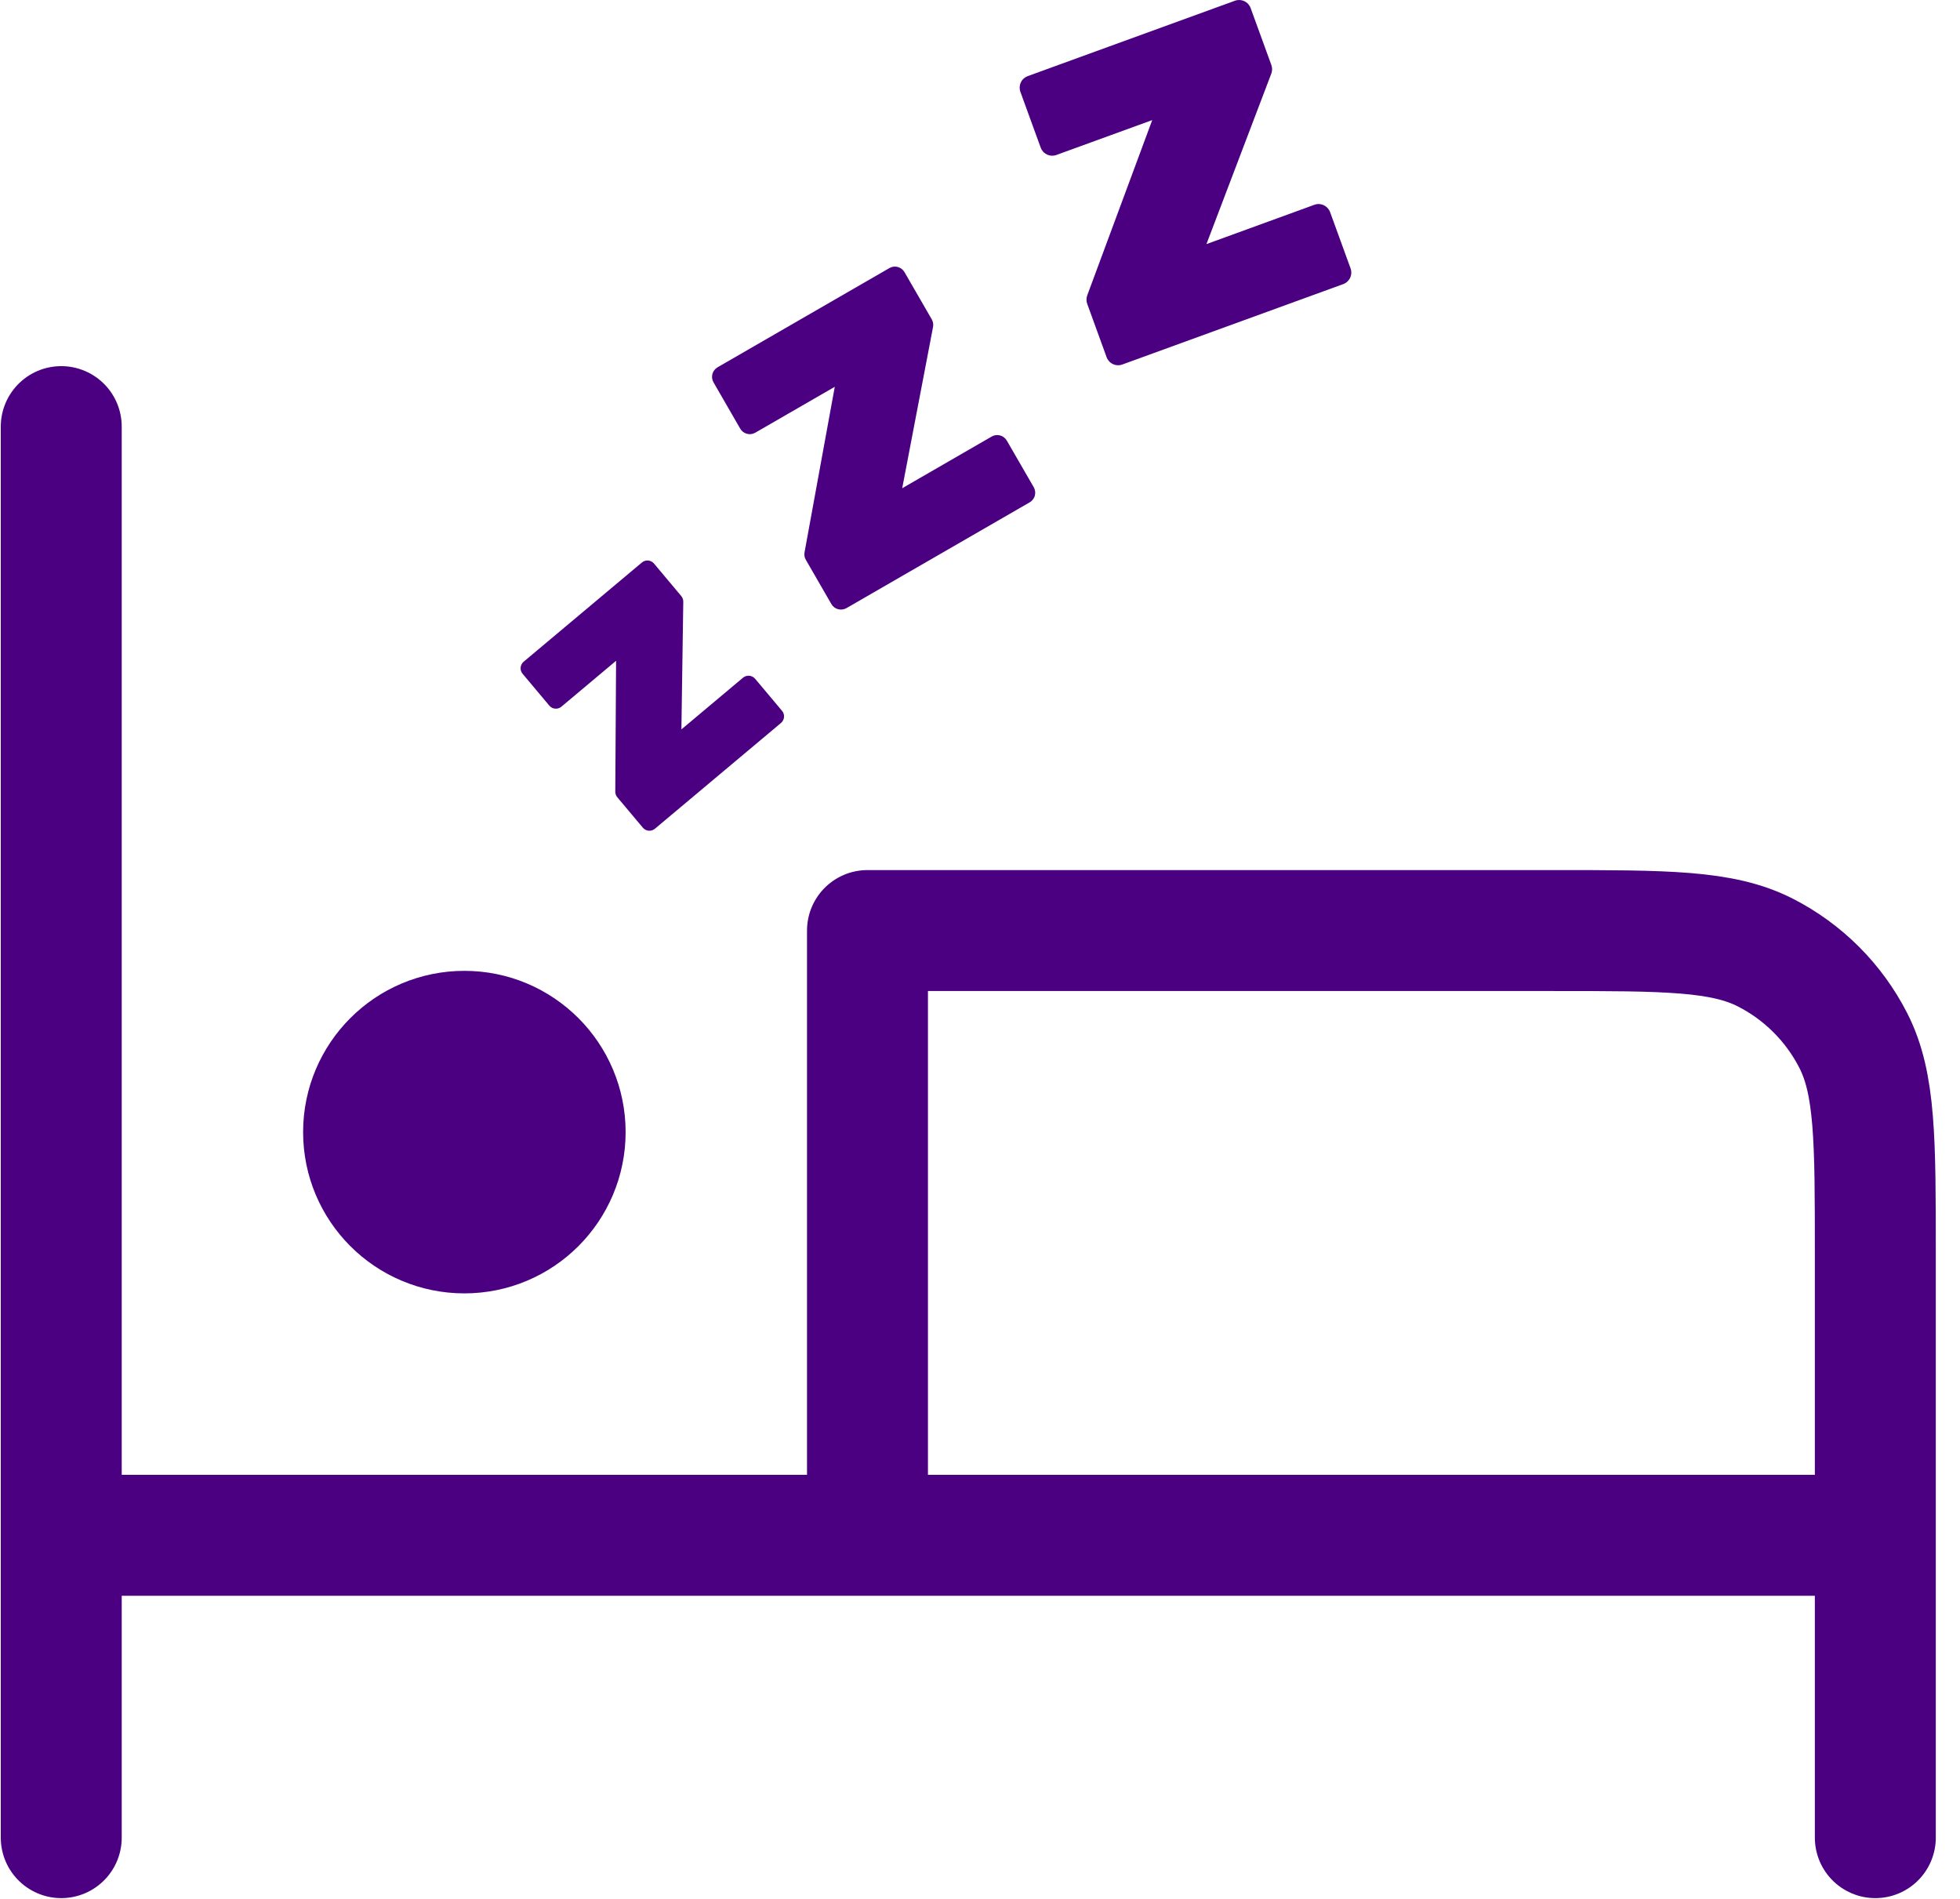 <svg width="64" height="62" viewBox="0 0 64 62" fill="none" xmlns="http://www.w3.org/2000/svg">
<path d="M24.261 22.128L22.25 23.815L22.311 19.646C22.312 19.578 22.288 19.513 22.245 19.461L21.355 18.4C21.331 18.372 21.302 18.349 21.27 18.332C21.237 18.315 21.201 18.304 21.165 18.301C21.128 18.298 21.091 18.302 21.056 18.313C21.021 18.324 20.988 18.342 20.96 18.366L17.099 21.605C17.071 21.628 17.048 21.657 17.031 21.69C17.014 21.723 17.003 21.758 17 21.795C16.997 21.832 17.001 21.869 17.012 21.904C17.023 21.939 17.041 21.972 17.065 22L17.937 23.039C17.961 23.067 17.99 23.091 18.023 23.108C18.055 23.125 18.091 23.135 18.128 23.138C18.164 23.141 18.201 23.137 18.236 23.126C18.271 23.115 18.304 23.097 18.332 23.073L20.117 21.575L20.091 25.848C20.09 25.914 20.113 25.979 20.156 26.03L20.991 27.024C21.014 27.052 21.043 27.076 21.076 27.093C21.109 27.11 21.145 27.12 21.181 27.123C21.218 27.126 21.255 27.122 21.29 27.111C21.325 27.1 21.358 27.082 21.386 27.058L25.502 23.605C25.53 23.581 25.553 23.552 25.57 23.519C25.587 23.487 25.598 23.451 25.601 23.414C25.604 23.377 25.6 23.34 25.589 23.305C25.578 23.27 25.56 23.237 25.536 23.209L24.657 22.162C24.609 22.105 24.54 22.07 24.466 22.063C24.392 22.057 24.319 22.08 24.261 22.128Z" fill="#4B0082" stroke="#4B0082" stroke-width="0"/>
<path d="M32.382 14.253L29.46 15.941L30.467 10.675C30.483 10.59 30.468 10.502 30.425 10.427L29.534 8.885C29.51 8.844 29.479 8.808 29.441 8.779C29.404 8.75 29.361 8.729 29.315 8.717C29.269 8.704 29.221 8.701 29.174 8.707C29.127 8.714 29.082 8.729 29.041 8.753L23.431 11.992C23.39 12.015 23.354 12.047 23.325 12.085C23.296 12.122 23.274 12.165 23.262 12.211C23.25 12.257 23.247 12.305 23.253 12.352C23.259 12.399 23.275 12.444 23.299 12.485L24.17 13.995C24.194 14.036 24.225 14.072 24.263 14.101C24.301 14.13 24.344 14.151 24.389 14.163C24.435 14.176 24.483 14.179 24.53 14.173C24.577 14.166 24.622 14.151 24.663 14.127L27.258 12.629L26.271 18.032C26.255 18.116 26.27 18.204 26.313 18.278L27.147 19.723C27.171 19.764 27.202 19.8 27.24 19.829C27.278 19.858 27.32 19.879 27.366 19.891C27.412 19.903 27.46 19.906 27.507 19.9C27.554 19.894 27.599 19.878 27.64 19.855L33.623 16.401C33.664 16.378 33.7 16.346 33.728 16.308C33.757 16.271 33.779 16.228 33.791 16.182C33.803 16.136 33.806 16.089 33.8 16.042C33.794 15.995 33.778 15.949 33.755 15.908L32.875 14.385C32.827 14.302 32.748 14.242 32.656 14.217C32.563 14.193 32.465 14.205 32.382 14.253Z" fill="#4B0082" stroke="#4B0082" stroke-width="0"/>
<path d="M42.917 6.687L39.394 7.97L41.512 2.403C41.546 2.313 41.547 2.214 41.514 2.123L40.837 0.263C40.819 0.214 40.791 0.169 40.756 0.13C40.721 0.091 40.678 0.06 40.63 0.037C40.582 0.015 40.531 0.003 40.478 0C40.426 -0.002 40.373 0.006 40.324 0.024L33.559 2.485C33.51 2.503 33.464 2.531 33.425 2.566C33.386 2.602 33.355 2.645 33.333 2.693C33.31 2.74 33.298 2.792 33.295 2.845C33.293 2.897 33.301 2.95 33.319 2.999L33.982 4.82C34 4.87 34.028 4.915 34.063 4.954C34.099 4.993 34.142 5.024 34.189 5.046C34.237 5.069 34.289 5.081 34.341 5.083C34.394 5.086 34.447 5.077 34.496 5.059L37.624 3.921L35.502 9.643C35.469 9.732 35.468 9.83 35.501 9.92L36.134 11.662C36.171 11.762 36.245 11.843 36.342 11.888C36.438 11.933 36.548 11.938 36.648 11.901L43.861 9.276C43.91 9.258 43.956 9.23 43.994 9.195C44.033 9.159 44.065 9.116 44.087 9.068C44.109 9.021 44.122 8.969 44.124 8.916C44.126 8.864 44.118 8.811 44.1 8.762L43.432 6.926C43.395 6.826 43.32 6.745 43.224 6.7C43.128 6.655 43.017 6.65 42.917 6.687Z" fill="#4B0082" stroke="#4B0082" stroke-width="0"/>
<path d="M2 13.929V60M2 50.128H61.235M61.235 60V40.913C61.235 37.227 61.235 35.384 60.517 33.976C59.886 32.738 58.88 31.731 57.641 31.1C56.233 30.383 54.39 30.383 50.704 30.383H28.326V49.23M15.163 36.964H15.196M18.454 36.964C18.454 38.782 16.981 40.255 15.163 40.255C13.346 40.255 11.872 38.782 11.872 36.964C11.872 35.147 13.346 33.673 15.163 33.673C16.981 33.673 18.454 35.147 18.454 36.964Z" stroke="#4B0082" stroke-width="3.949" stroke-linecap="round" stroke-linejoin="round"/>
</svg>
